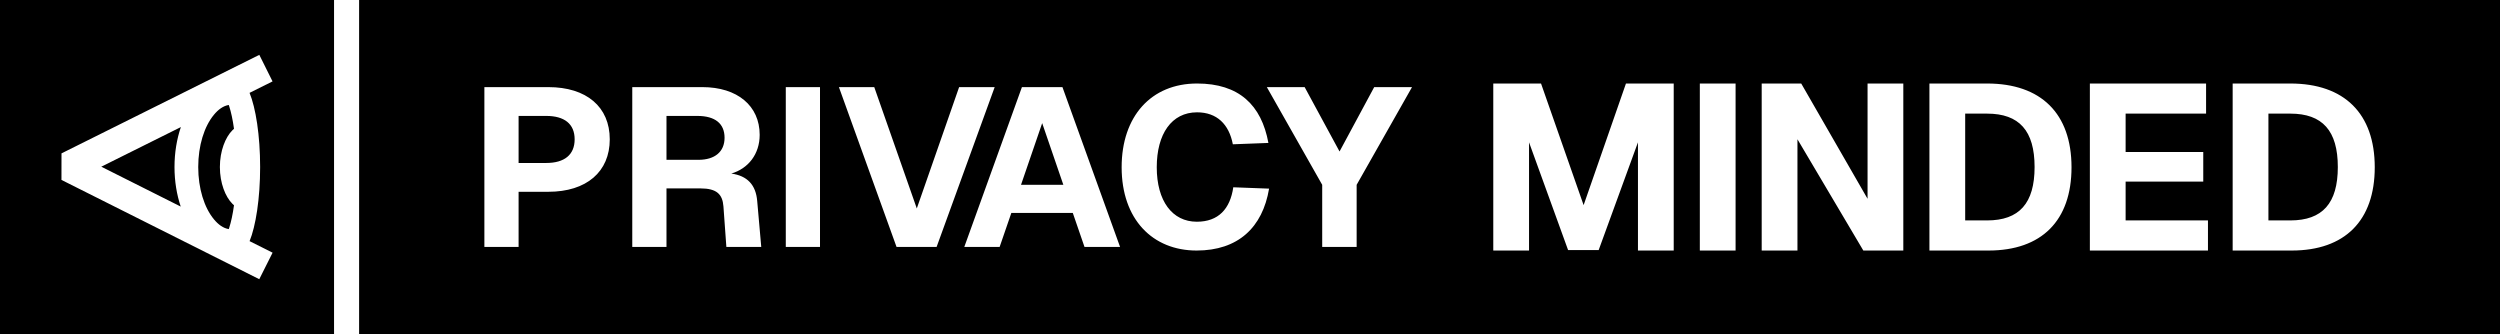 <?xml version="1.0" encoding="UTF-8" standalone="no"?>
<svg xmlns="http://www.w3.org/2000/svg" xmlns:xlink="http://www.w3.org/1999/xlink" xmlns:serif="http://www.serif.com/" width="100%" height="100%" viewBox="0 0 7484 1000" version="1.1" xml:space="preserve" style="fill-rule:evenodd;clip-rule:evenodd;stroke-linejoin:round;stroke-miterlimit:2;">
    <path d="M1000,0L1000,1000L0,1000L0,0L1000,0ZM747.173,721.873C765.501,677.317 778.742,594.69 778.742,500.03C778.742,405.216 765.457,322.473 747.083,277.969L815.888,243.698L776.286,164.189L184.112,459.142L183.99,538.59L776.164,835.811L816.01,756.424L747.173,721.873ZM541.439,380.397C529.366,415.905 522.366,456.64 522.366,500.03C522.366,542.906 529.201,583.189 541.012,618.398L303.224,499.048L541.439,380.397ZM684.84,685.806C668.164,683.186 653.26,672.05 640.366,656.453C611.259,621.241 593.427,564.087 593.427,500.03C593.427,435.974 611.259,378.82 640.366,343.608C653.26,328.011 668.164,316.875 684.84,314.255C685.234,315.309 685.602,316.354 685.935,317.378C691.885,335.628 696.831,358.851 700.495,385.575C698.902,386.928 697.335,388.366 695.798,389.89C674.829,410.674 658.242,451.806 658.242,500.03C658.242,548.254 674.829,589.387 695.798,610.171C697.335,611.695 698.902,613.133 700.495,614.486C696.831,641.21 691.885,664.433 685.935,682.683C685.602,683.707 685.234,684.752 684.84,685.806Z"></path>
    <g transform="matrix(1.376,0,0,1,-584.422,-125)">
        <path d="M5863.7,125L5863.7,1125L1205.99,1125L1205.99,125L5863.7,125ZM2522.63,864.218L2599.51,864.218L2624.98,762.466L2758.68,762.466L2784.14,864.218L2861.52,864.218L2736.15,385.782L2648,385.782L2522.63,864.218ZM2646.04,678.235L2692.07,493.598L2738.11,678.235L2646.04,678.235ZM1478.53,864.218L1552.97,864.218L1552.97,699.124L1617.61,699.124C1700.86,699.124 1751.31,639.151 1751.31,542.116C1751.31,445.081 1700.86,385.782 1617.61,385.782L1478.53,385.782L1478.53,864.218ZM1613.2,612.871L1552.97,612.871L1552.97,472.035L1613.2,472.035C1652.38,472.035 1674.91,495.62 1674.91,542.116C1674.91,588.612 1652.38,612.871 1613.2,612.871ZM3673.47,875L3751.27,875L3751.27,551.056L3836.23,873.592L3902.76,873.592L3988.23,551.056L3988.23,875L4066.03,875L4066.03,375L3962.13,375L3870.01,739.085L3777.37,375L3673.47,375L3673.47,875ZM4971.4,875L5228.32,875L5228.32,784.859L5049.19,784.859L5049.19,668.662L5218.09,668.662L5218.09,579.93L5049.19,579.93L5049.19,465.141L5224.23,465.141L5224.23,375L4971.4,375L4971.4,875ZM3301.29,864.218L3376.22,864.218L3376.22,678.235L3496.7,385.782L3414.42,385.782L3339,578.504L3263.1,385.782L3180.82,385.782L3301.29,678.235L3301.29,864.218ZM4257.44,875L4335.23,875L4335.23,541.901L4478.54,875L4565.54,875L4565.54,375L4487.75,375L4487.75,720.07L4343.42,375L4257.44,375L4257.44,875ZM3028.03,875C3118.14,875 3171.52,806.267 3185.72,689.69L3107.85,685.647C3100.99,750.337 3075.53,788.747 3028.51,788.747C2975.14,788.747 2941.34,726.752 2941.34,625.674C2941.34,525.943 2973.67,461.253 3029.01,461.253C3072.1,461.253 3098.55,496.968 3106.87,556.941L3184.25,552.898C3169.07,439.016 3120.09,375 3029.01,375C2929.1,375 2864.95,473.383 2864.95,625.674C2864.95,782.008 2932.53,875 3028.03,875ZM2375.22,864.218L2462.39,864.218L2588.74,385.782L2511.36,385.782L2419.29,748.989L2326.74,385.782L2249.85,385.782L2375.22,864.218ZM5282.06,875L5410.52,875C5526.19,875 5591.19,785.563 5591.19,625.704C5591.19,465.141 5525.17,375 5407.45,375L5282.06,375L5282.06,875ZM5407.45,784.859L5359.86,784.859L5359.86,465.141L5407.45,465.141C5477.57,465.141 5510.84,516.549 5510.84,625C5510.84,733.451 5477.57,784.859 5407.45,784.859ZM2134.27,864.218L2208.71,864.218L2208.71,385.782L2134.27,385.782L2134.27,864.218ZM4122.84,875L4200.63,875L4200.63,375L4122.84,375L4122.84,875ZM4622.35,875L4750.81,875C4866.48,875 4931.48,785.563 4931.48,625.704C4931.48,465.141 4865.46,375 4747.74,375L4622.35,375L4622.35,875ZM4747.74,784.859L4700.15,784.859L4700.15,465.141L4747.74,465.141C4817.86,465.141 4851.13,516.549 4851.13,625C4851.13,733.451 4817.86,784.859 4747.74,784.859ZM1800.28,864.218L1874.72,864.218L1874.72,689.016L1948.67,689.016C1983.93,689.016 1996.66,706.536 1998.62,742.925L2004.99,864.218L2080.89,864.218L2072.08,726.752C2069.14,678.235 2050.53,651.28 2015.76,644.542C2052.49,629.717 2077.46,586.59 2077.46,528.639C2077.46,441.712 2028.98,385.782 1952.58,385.782L1800.28,385.782L1800.28,864.218ZM1944.26,603.437L1874.72,603.437L1874.72,472.035L1941.81,472.035C1980.5,472.035 2001.07,494.946 2001.07,537.399C2001.07,579.178 1980.01,603.437 1944.26,603.437Z"></path>
    </g>
</svg>

